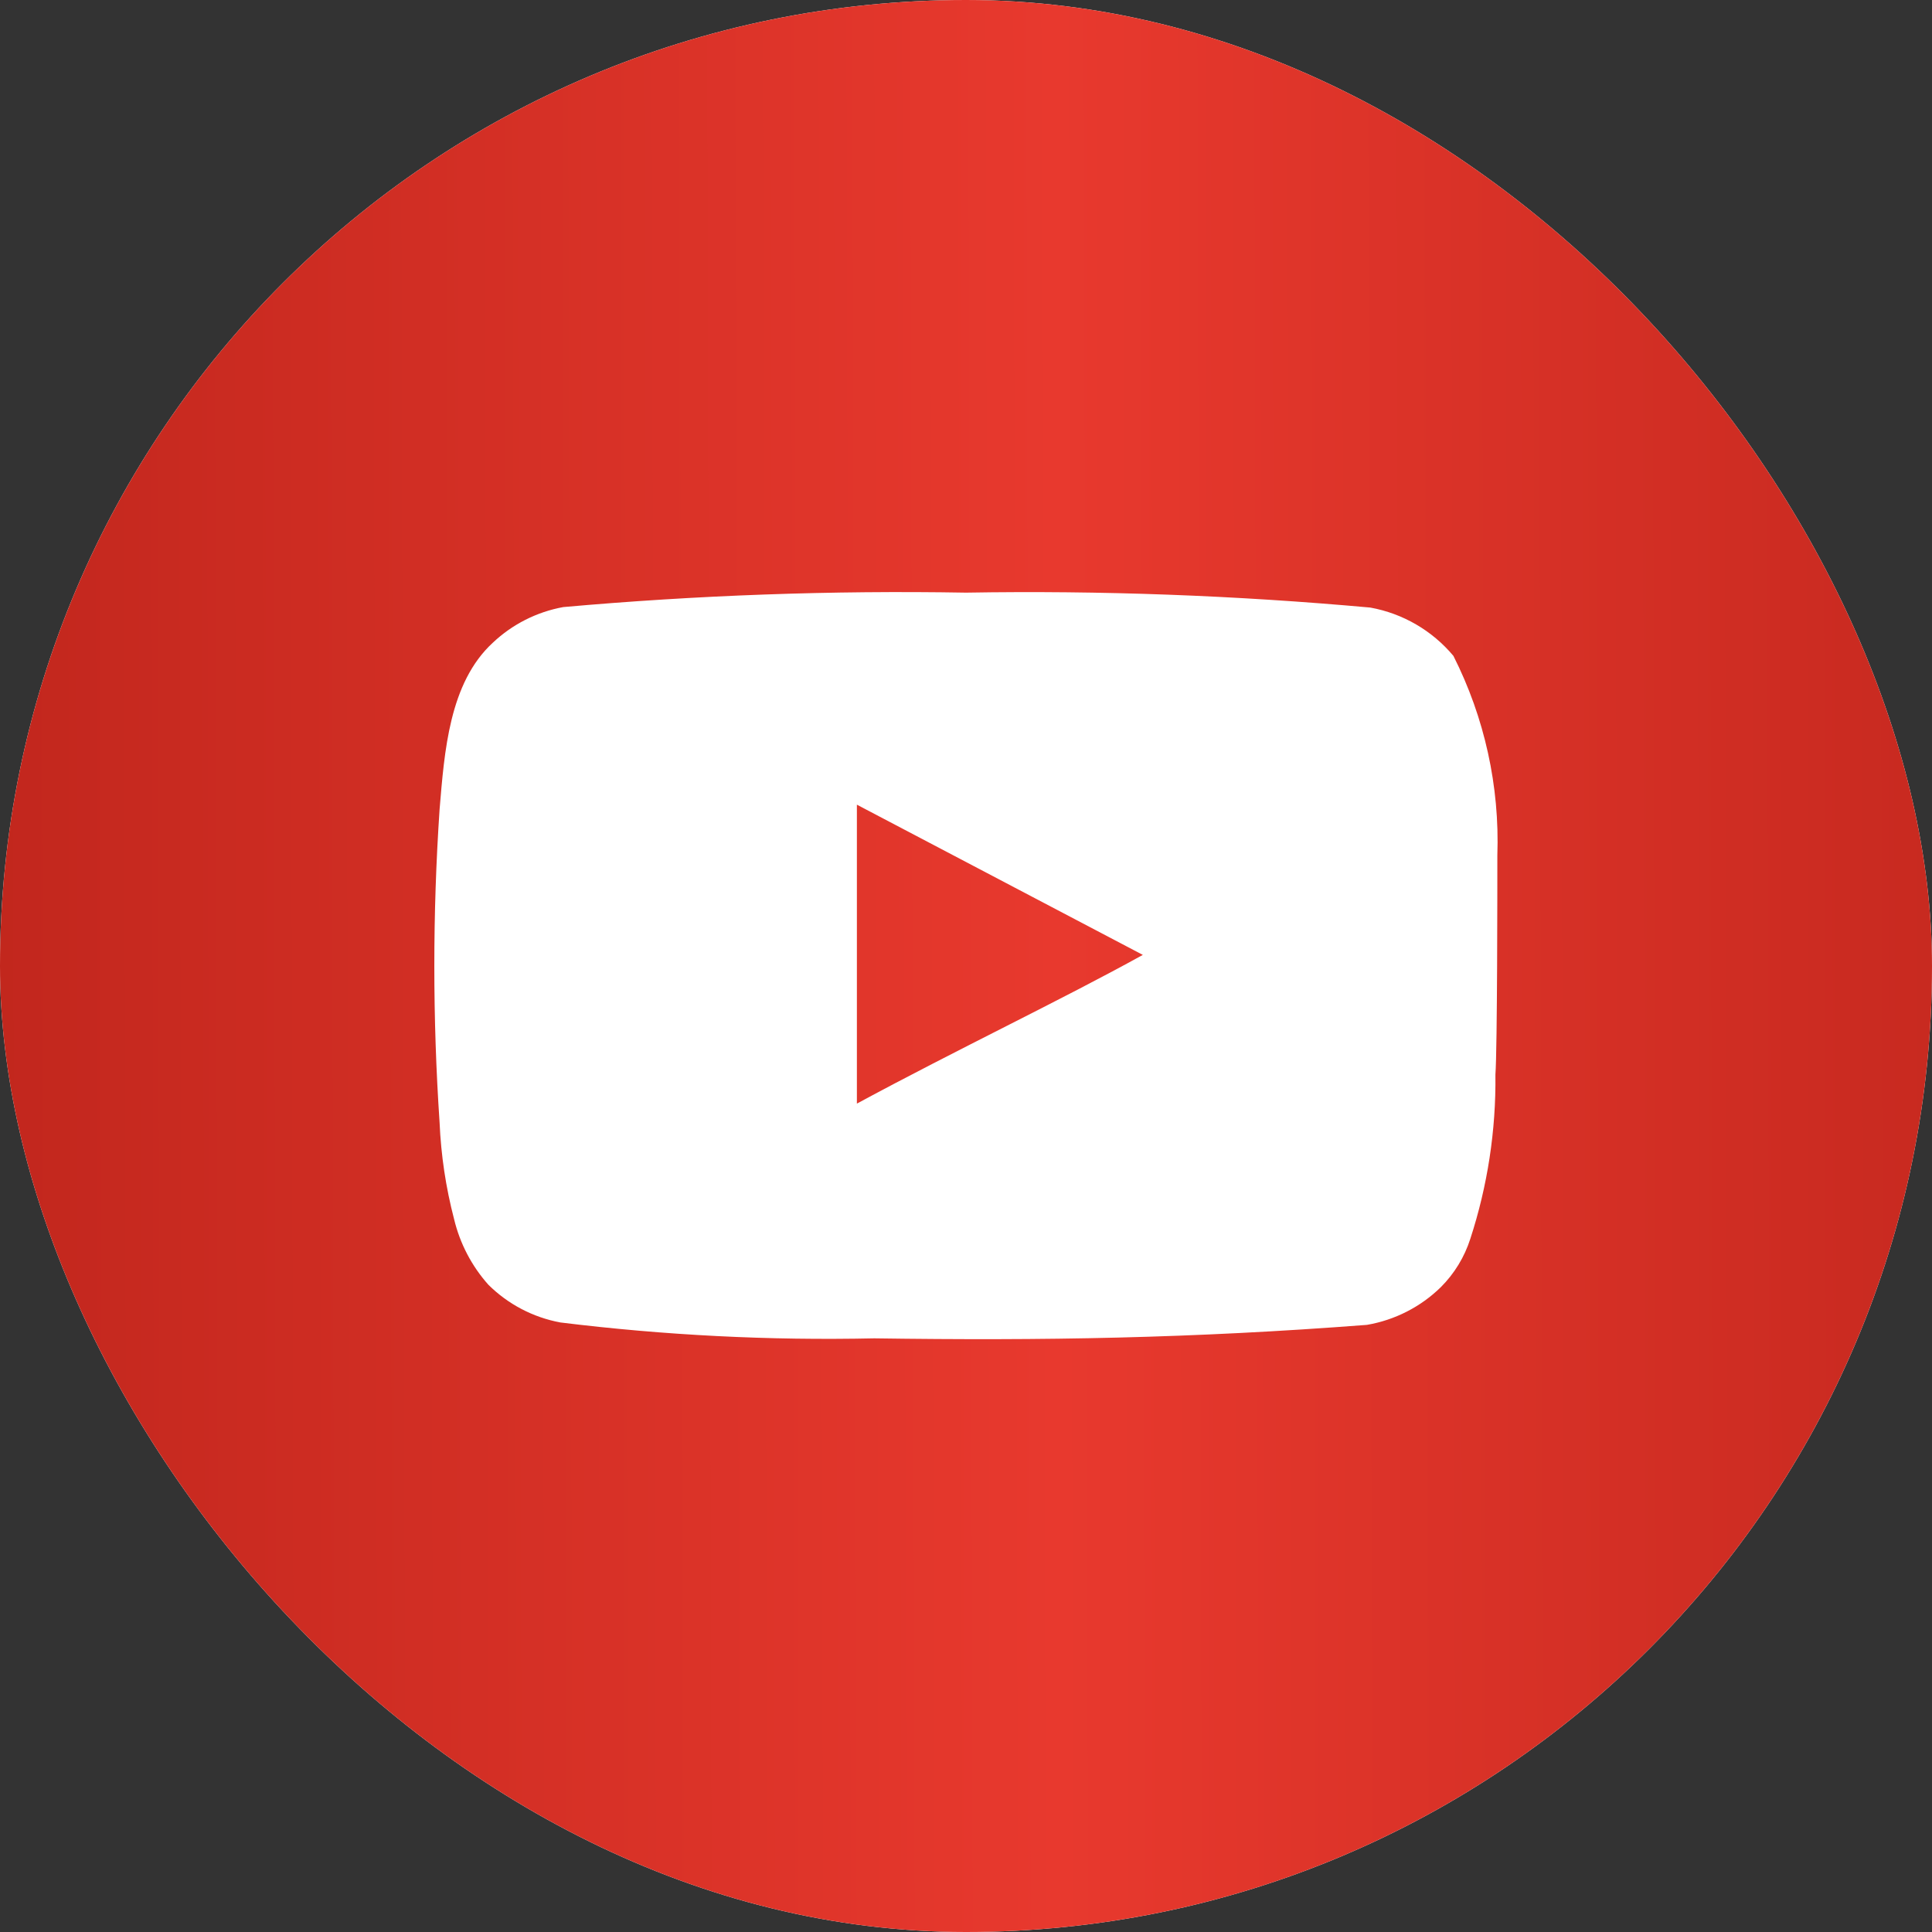 <?xml version="1.0" encoding="UTF-8"?> <svg xmlns="http://www.w3.org/2000/svg" width="40" height="40" viewBox="0 0 40 40" fill="none"><rect x="0" y="0" width="40" height="40" fill="#333333" stroke="none"/><rect width="40" height="40" rx="20" fill="white"></rect><rect width="40" height="40" rx="20" fill="url(#paint0_linear_2005_20)"></rect><path d="M31.001 17.709C31.05 16.278 30.737 14.857 30.091 13.579C29.652 13.055 29.044 12.701 28.371 12.579C25.588 12.327 22.794 12.223 20.001 12.27C17.218 12.222 14.434 12.322 11.661 12.569C11.113 12.669 10.605 12.926 10.201 13.309C9.301 14.139 9.201 15.559 9.101 16.759C8.956 18.917 8.956 21.082 9.101 23.239C9.13 23.915 9.23 24.585 9.401 25.239C9.522 25.745 9.766 26.212 10.111 26.599C10.518 27.003 11.037 27.275 11.601 27.38C13.757 27.646 15.929 27.756 18.101 27.709C21.601 27.759 24.671 27.709 28.301 27.43C28.878 27.331 29.412 27.059 29.831 26.649C30.111 26.369 30.32 26.027 30.441 25.649C30.799 24.552 30.974 23.404 30.961 22.25C31.001 21.689 31.001 18.309 31.001 17.709ZM17.741 22.849V16.66L23.661 19.77C22.001 20.689 19.811 21.73 17.741 22.849Z" fill="white"></path><defs><linearGradient id="paint0_linear_2005_20" x1="-6.96" y1="11.091" x2="50.133" y2="10.957" gradientUnits="userSpaceOnUse"><stop stop-color="#B62118"></stop><stop offset="0.505" stop-color="#E8392E"></stop><stop offset="1" stop-color="#B62118"></stop></linearGradient></defs></svg> 